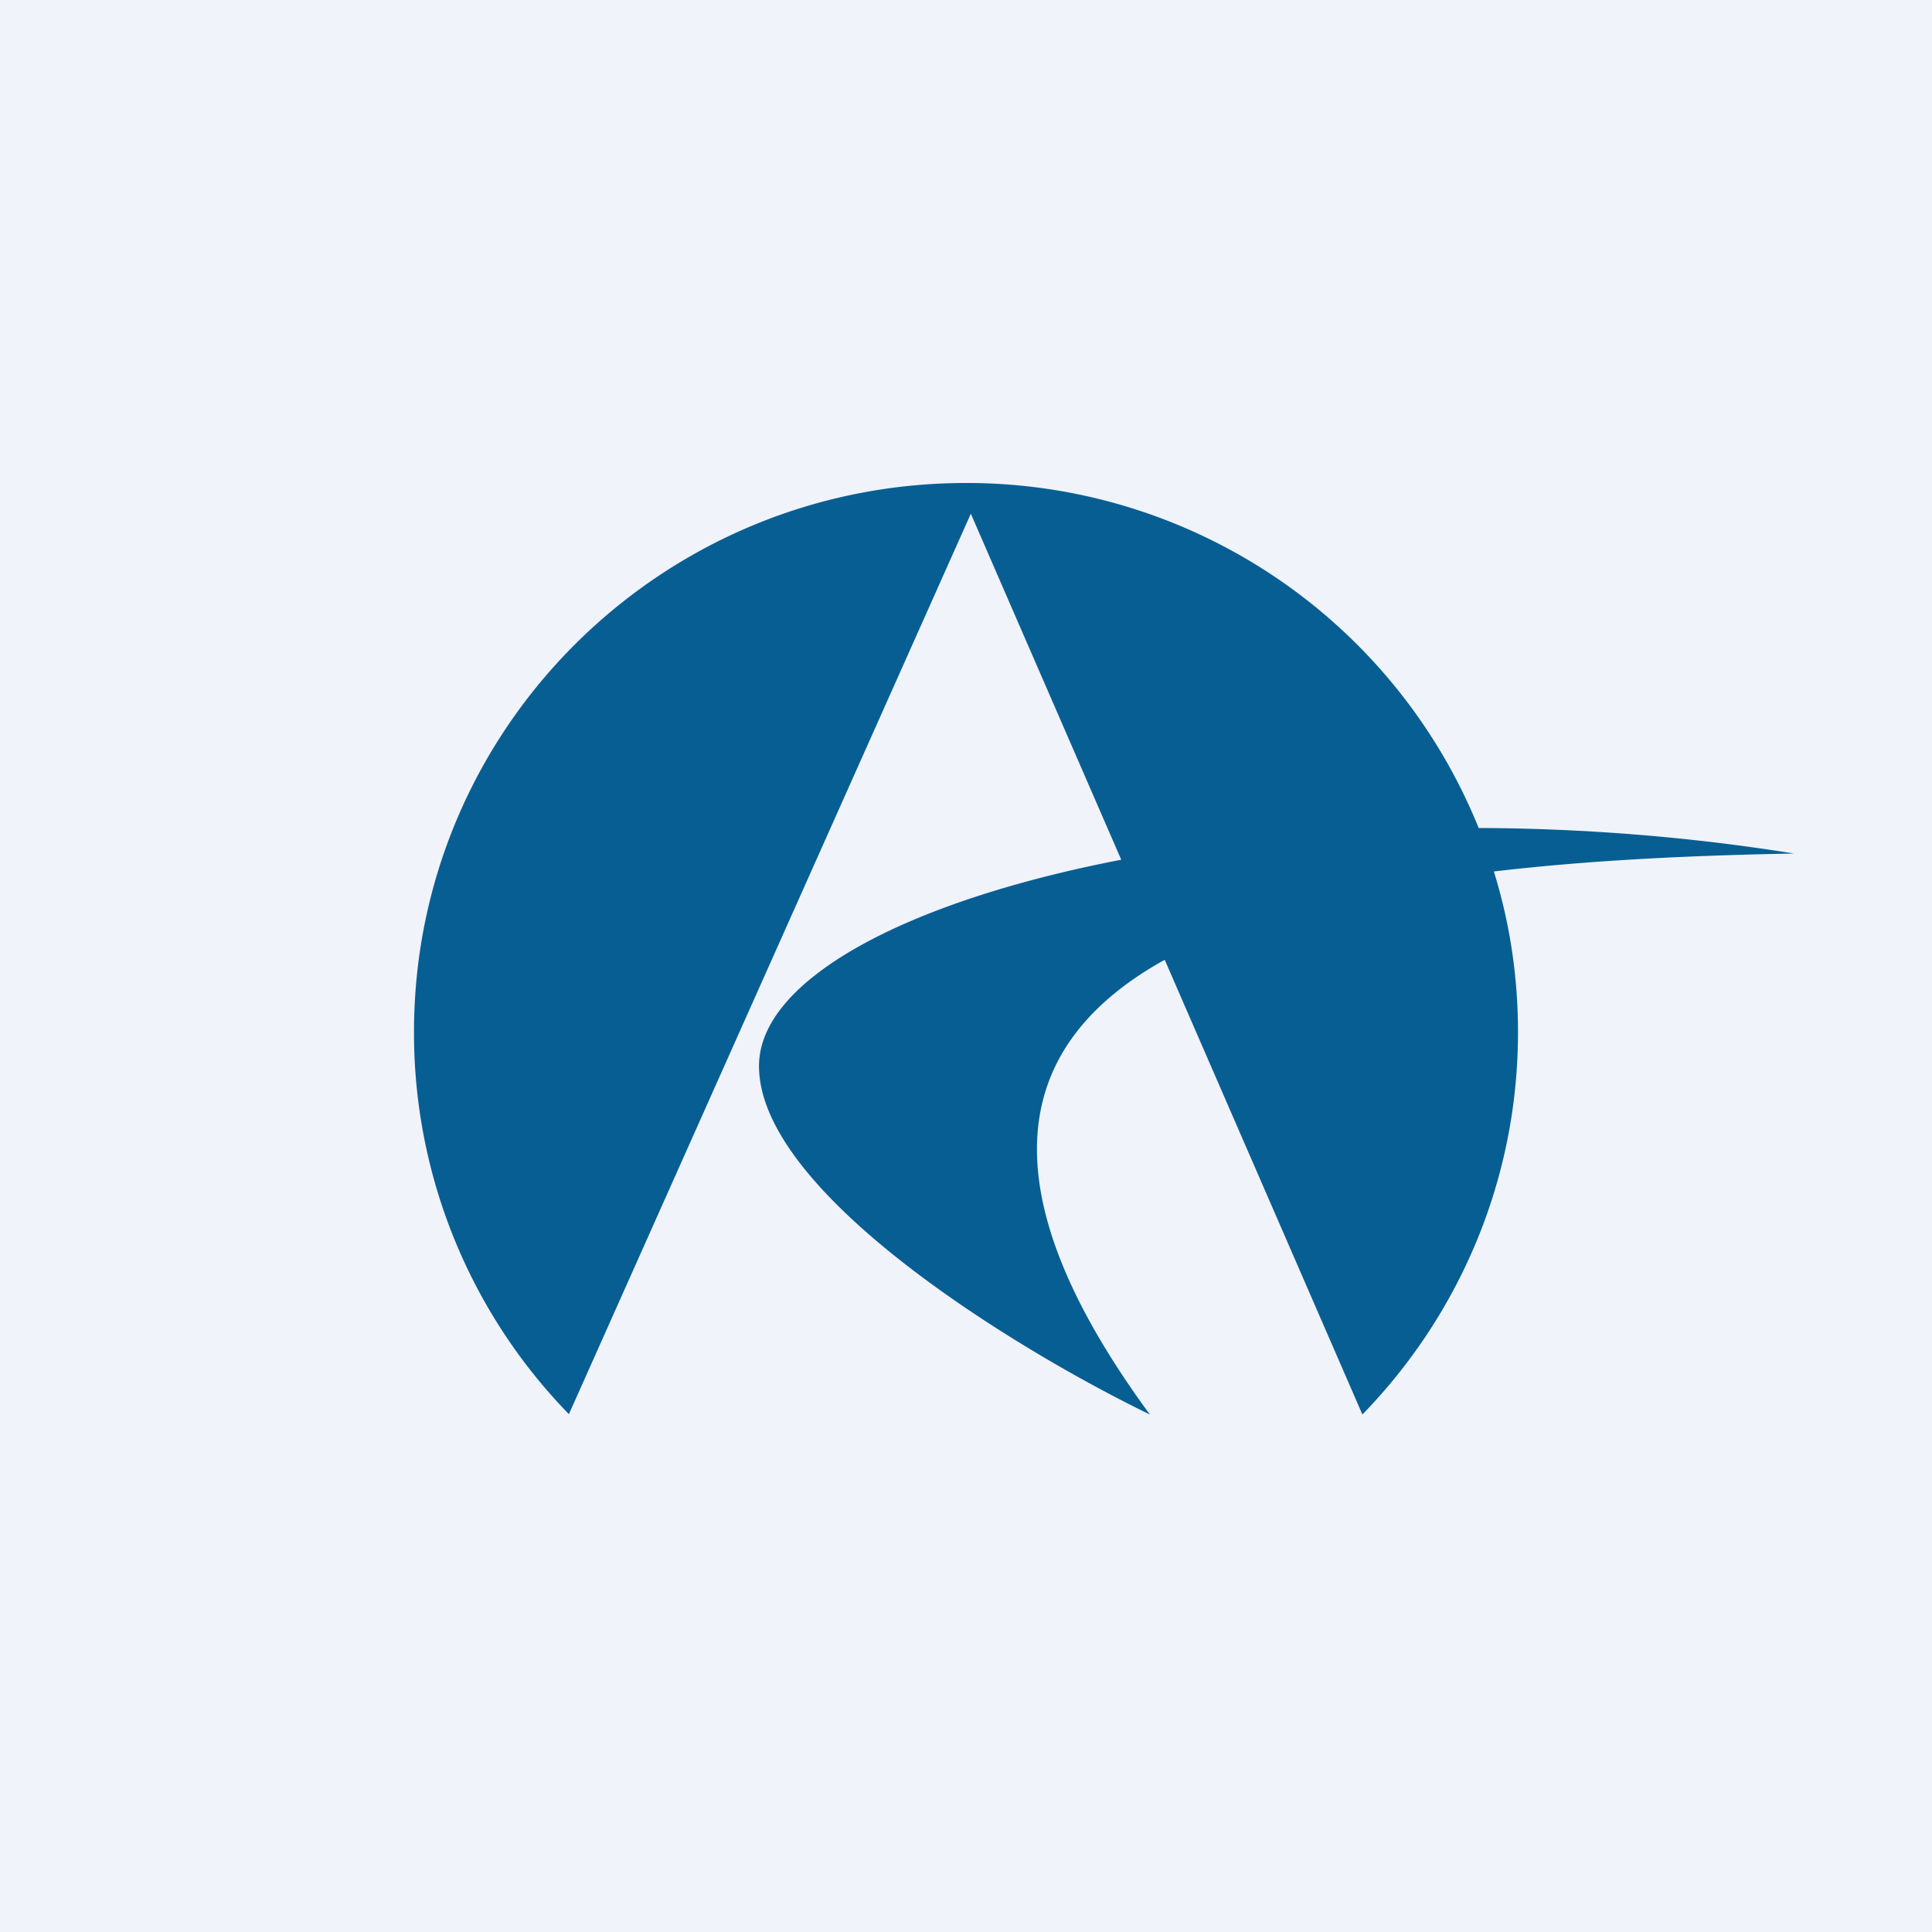 <!-- by TradingView --><svg width="56" height="56" viewBox="0 0 56 56" xmlns="http://www.w3.org/2000/svg"><path fill="#F0F3FA" d="M0 0h56v56H0z"/><path d="M44 29.92c0 4.3-1.72 8.21-4.51 11.08l-5.73-13.18c-4.11 2.28-5.53 6.24-.43 13.18C29.55 39.17 22 34.6 22 30.9c0-2.49 4.23-4.77 10.5-5.98l-4.36-10.03-11.65 26.1A15.83 15.83 0 0 1 12 29.91C12 21.12 19.16 14 28 14a16 16 0 0 1 14.86 10c2.94.01 6.03.24 9.14.74-2.68.05-5.73.17-8.7.52.46 1.48.7 3.04.7 4.66Z" fill="#075E93"/></svg>